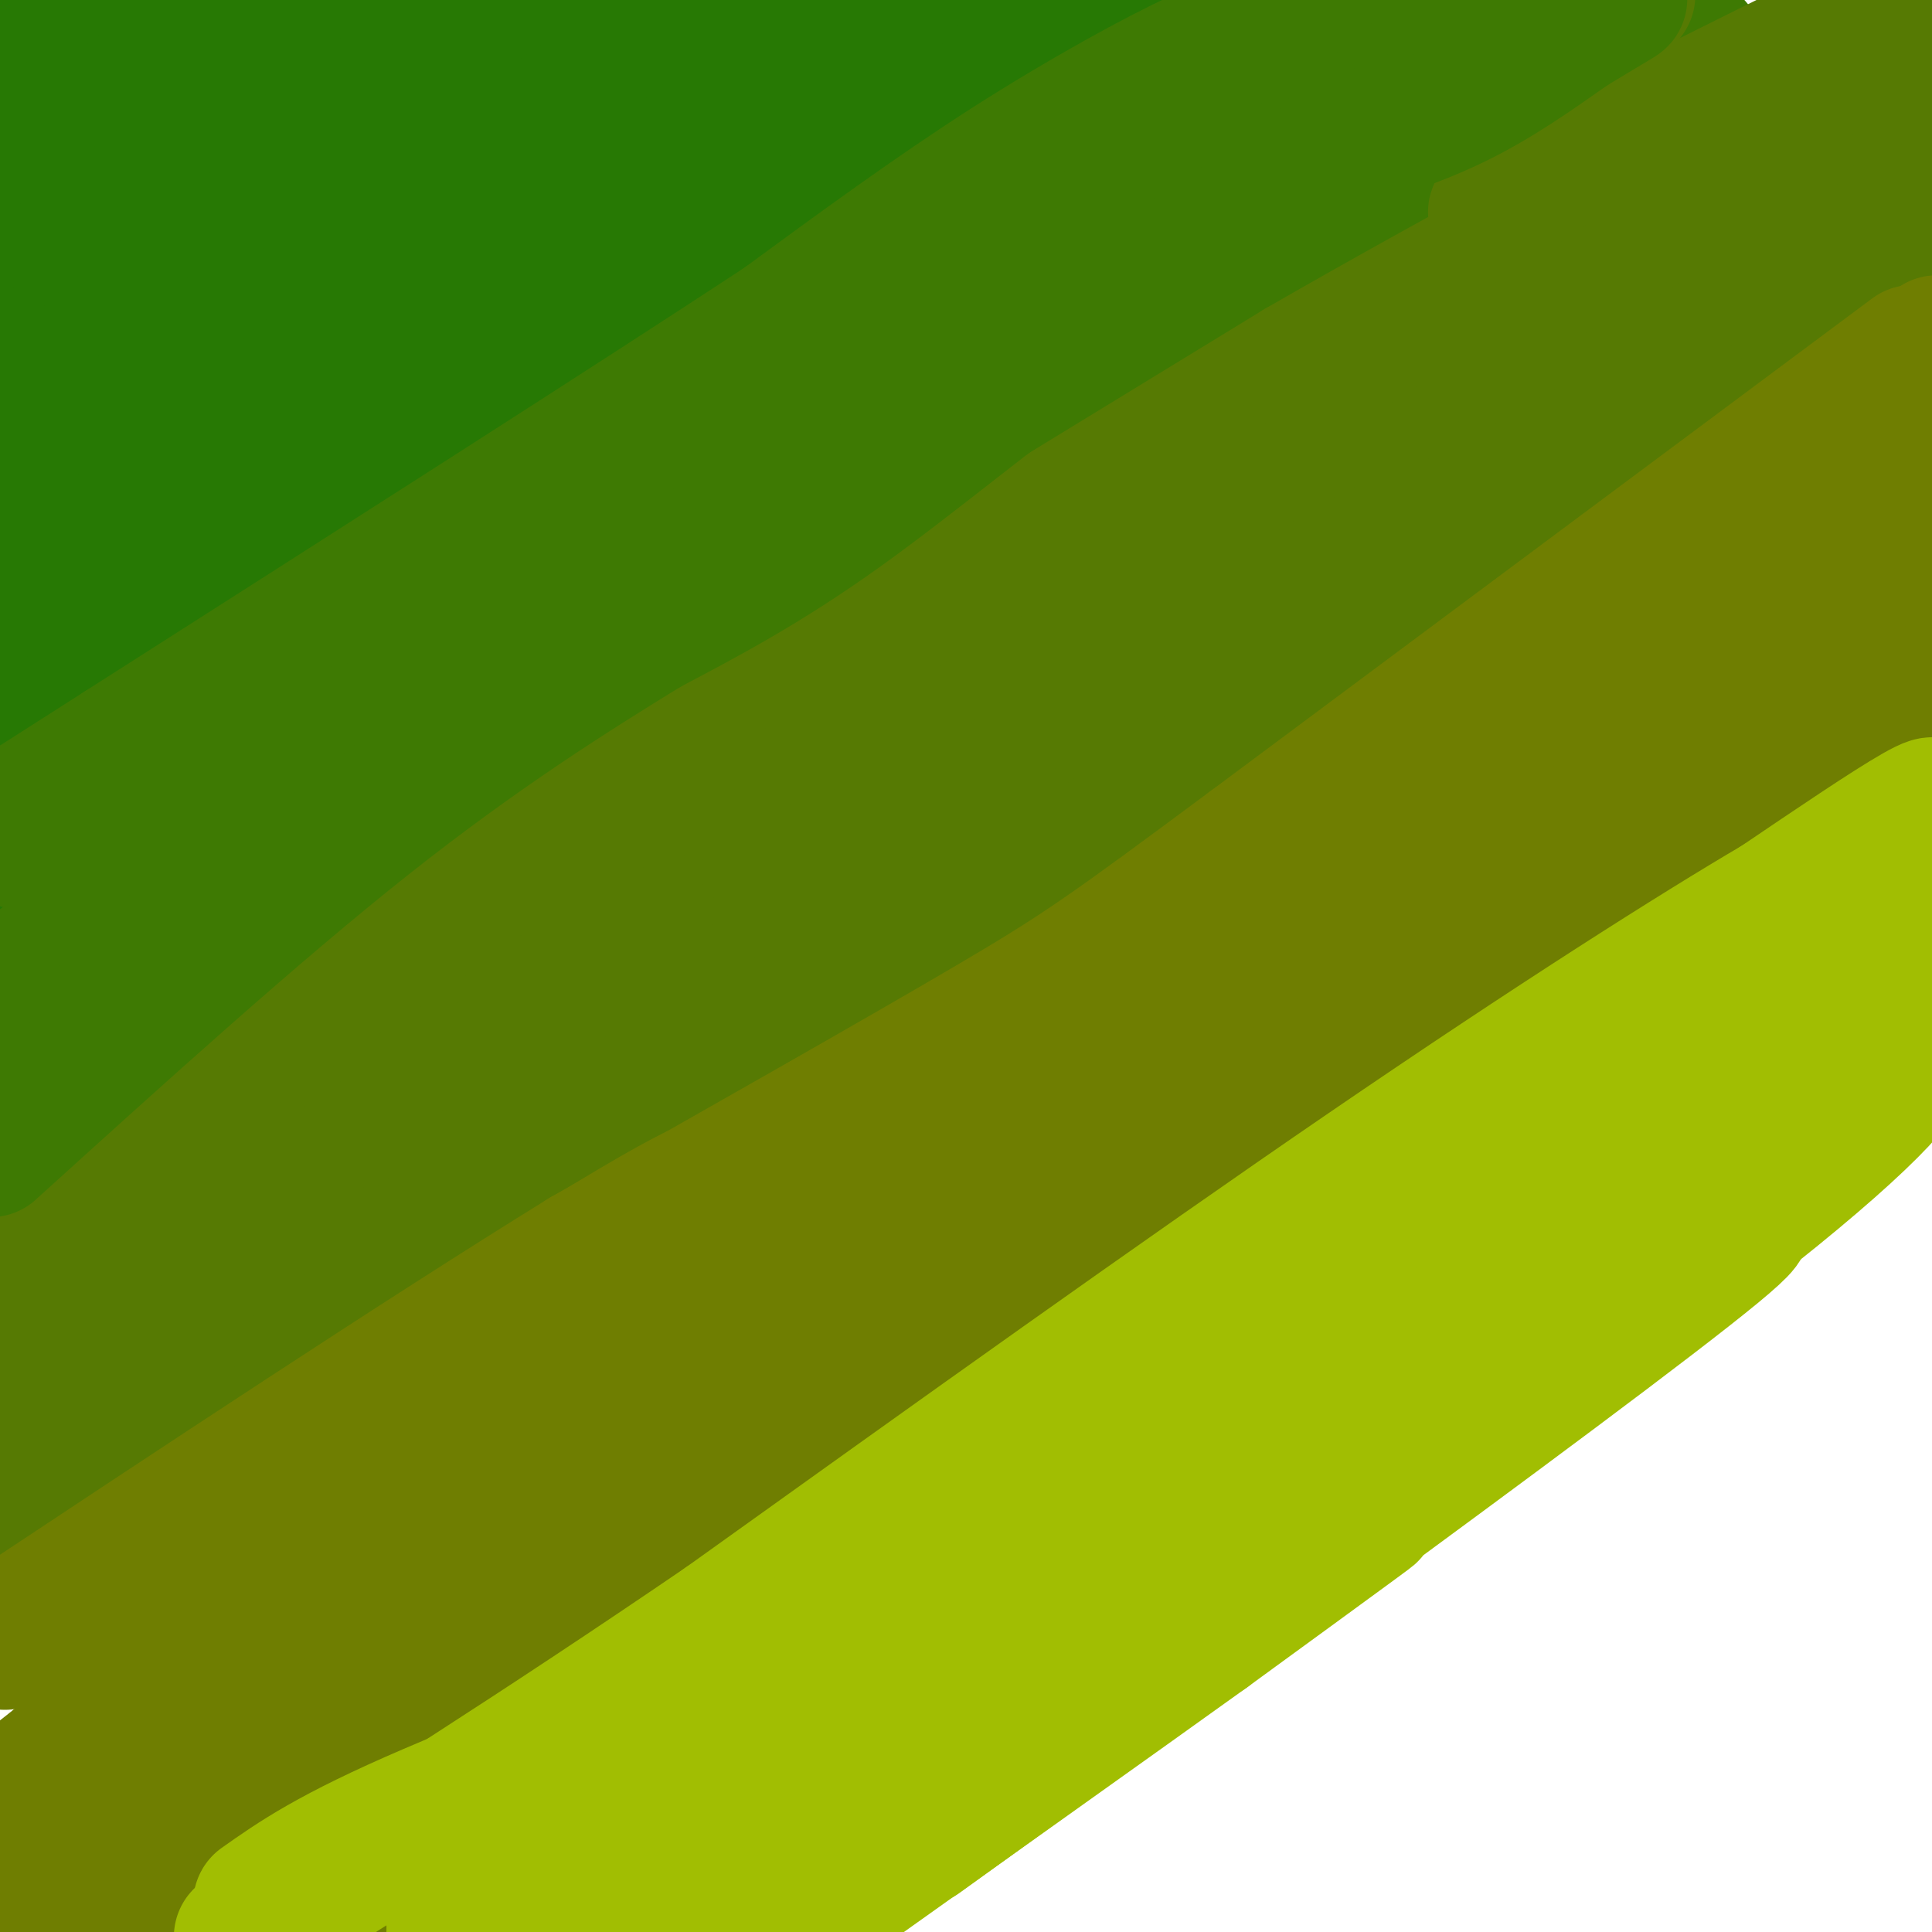 <svg viewBox='0 0 400 400' version='1.1' xmlns='http://www.w3.org/2000/svg' xmlns:xlink='http://www.w3.org/1999/xlink'><g fill='none' stroke='#277904' stroke-width='28' stroke-linecap='round' stroke-linejoin='round'><path d='M18,11c0.000,0.000 -23.000,10.000 -23,10'/><path d='M-1,12c3.083,-2.500 6.167,-5.000 6,-4c-0.167,1.000 -3.583,5.500 -7,10'/><path d='M0,17c6.681,-4.541 13.362,-9.083 12,-7c-1.362,2.083 -10.765,10.790 -8,10c2.765,-0.790 17.700,-11.078 16,-9c-1.700,2.078 -20.035,16.521 -18,16c2.035,-0.521 24.438,-16.006 31,-20c6.562,-3.994 -2.719,3.503 -12,11'/><path d='M21,18c-5.833,5.167 -14.417,12.583 -23,20'/><path d='M-1,37c0.000,0.000 55.000,-40.000 55,-40'/><path d='M50,2c-29.565,22.952 -59.131,45.905 -49,41c10.131,-4.905 59.958,-37.667 59,-36c-0.958,1.667 -52.702,37.762 -59,43c-6.298,5.238 32.851,-20.381 72,-46'/><path d='M73,4c-5.649,6.906 -55.770,47.171 -70,58c-14.230,10.829 7.433,-7.778 35,-28c27.567,-20.222 61.039,-42.060 48,-30c-13.039,12.060 -72.587,58.016 -83,66c-10.413,7.984 28.311,-22.005 52,-39c23.689,-16.995 32.345,-20.998 41,-25'/><path d='M96,6c-20.107,15.881 -90.875,68.083 -86,66c4.875,-2.083 85.393,-58.452 96,-64c10.607,-5.548 -48.696,39.726 -108,85'/><path d='M4,88c9.319,-9.522 18.637,-19.044 37,-33c18.363,-13.956 45.769,-32.347 65,-46c19.231,-13.653 30.286,-22.567 3,-1c-27.286,21.567 -92.912,73.616 -106,83c-13.088,9.384 26.361,-23.897 61,-48c34.639,-24.103 64.468,-39.030 71,-41c6.532,-1.970 -10.234,9.015 -27,20'/><path d='M108,22c-15.133,11.067 -39.467,28.733 -60,46c-20.533,17.267 -37.267,34.133 -54,51'/><path d='M8,106c33.511,-26.667 67.022,-53.333 93,-72c25.978,-18.667 44.422,-29.333 26,-14c-18.422,15.333 -73.711,56.667 -129,98'/><path d='M3,114c46.893,-35.994 93.786,-71.988 124,-93c30.214,-21.012 43.750,-27.042 26,-13c-17.750,14.042 -66.786,48.155 -98,72c-31.214,23.845 -44.607,37.423 -58,51'/><path d='M11,121c28.164,-23.643 56.329,-47.285 77,-63c20.671,-15.715 33.850,-23.501 51,-33c17.150,-9.499 38.271,-20.711 22,-8c-16.271,12.711 -69.935,49.346 -104,74c-34.065,24.654 -48.533,37.327 -63,50'/><path d='M15,124c47.545,-34.671 95.091,-69.343 125,-88c29.909,-18.657 42.182,-21.300 52,-25c9.818,-3.700 17.182,-8.458 -5,7c-22.182,15.458 -73.909,51.131 -111,79c-37.091,27.869 -59.545,47.935 -82,68'/><path d='M-1,162c42.287,-32.636 84.574,-65.273 111,-85c26.426,-19.727 36.990,-26.545 64,-42c27.010,-15.455 70.464,-39.545 55,-28c-15.464,11.545 -89.847,58.727 -140,94c-50.153,35.273 -76.077,58.636 -102,82'/><path d='M9,163c10.845,-11.667 21.690,-23.333 69,-57c47.310,-33.667 131.083,-89.333 128,-86c-3.083,3.333 -93.024,65.667 -144,103c-50.976,37.333 -62.988,49.667 -75,62'/><path d='M21,147c29.096,-26.418 58.191,-52.835 89,-76c30.809,-23.165 63.330,-43.077 52,-35c-11.330,8.077 -66.511,44.144 -90,59c-23.489,14.856 -15.285,8.500 11,-10c26.285,-18.500 70.653,-49.143 83,-59c12.347,-9.857 -7.326,1.071 -27,12'/><path d='M139,38c-8.703,5.116 -16.962,11.907 -13,8c3.962,-3.907 20.144,-18.514 32,-27c11.856,-8.486 19.388,-10.853 22,-11c2.612,-0.147 0.306,1.927 -2,4'/></g>
<g fill='none' stroke='#3E7A03' stroke-width='28' stroke-linecap='round' stroke-linejoin='round'><path d='M258,10c-0.933,-0.867 -1.867,-1.733 -10,2c-8.133,3.733 -23.467,12.067 -39,22c-15.533,9.933 -31.267,21.467 -47,33'/><path d='M162,67c-30.667,20.167 -83.833,54.083 -137,88'/><path d='M25,155c-27.333,17.500 -27.167,17.250 -27,17'/><path d='M3,174c14.000,-9.667 28.000,-19.333 73,-43c45.000,-23.667 121.000,-61.333 197,-99'/><path d='M273,32c42.524,-21.131 50.333,-24.458 41,-22c-9.333,2.458 -35.810,10.702 -53,17c-17.190,6.298 -25.095,10.649 -33,15'/><path d='M228,42c-8.338,4.382 -12.682,7.837 -9,5c3.682,-2.837 15.389,-11.967 40,-25c24.611,-13.033 62.126,-29.971 39,-15c-23.126,14.971 -106.893,61.849 -128,73c-21.107,11.151 20.447,-13.424 62,-38'/><path d='M232,42c27.260,-16.201 64.410,-37.703 23,-11c-41.410,26.703 -161.380,101.612 -169,107c-7.620,5.388 97.108,-58.746 118,-71c20.892,-12.254 -42.054,27.373 -105,67'/><path d='M99,134c-33.701,22.985 -65.453,46.949 -73,52c-7.547,5.051 9.111,-8.811 52,-36c42.889,-27.189 112.009,-67.705 92,-53c-20.009,14.705 -129.145,84.630 -158,102c-28.855,17.370 22.573,-17.815 74,-53'/><path d='M86,146c29.053,-18.218 64.686,-37.264 69,-40c4.314,-2.736 -22.691,10.839 -62,36c-39.309,25.161 -90.923,61.908 -84,57c6.923,-4.908 72.381,-51.470 108,-76c35.619,-24.530 41.397,-27.027 56,-34c14.603,-6.973 38.029,-18.421 41,-19c2.971,-0.579 -14.515,9.710 -32,20'/><path d='M182,90c-35.225,23.779 -107.287,73.228 -109,74c-1.713,0.772 66.922,-47.133 123,-82c56.078,-34.867 99.598,-56.695 96,-53c-3.598,3.695 -54.314,32.913 -99,63c-44.686,30.087 -83.343,61.044 -122,92'/><path d='M71,184c-26.813,20.806 -32.845,26.821 -16,15c16.845,-11.821 56.567,-41.478 84,-62c27.433,-20.522 42.578,-31.910 91,-60c48.422,-28.090 130.121,-72.883 120,-67c-10.121,5.883 -112.060,62.441 -214,119'/><path d='M136,129c-43.703,24.732 -45.962,27.064 -34,16c11.962,-11.064 38.144,-35.522 81,-65c42.856,-29.478 102.384,-63.975 85,-51c-17.384,12.975 -111.681,73.421 -138,89c-26.319,15.579 15.341,-13.711 57,-43'/><path d='M187,75c17.311,-12.701 32.088,-22.955 63,-41c30.912,-18.045 77.960,-43.882 46,-24c-31.960,19.882 -142.927,85.484 -166,100c-23.073,14.516 41.750,-22.053 80,-42c38.250,-19.947 49.929,-23.270 42,-17c-7.929,6.270 -35.464,22.135 -63,38'/><path d='M189,89c-22.017,12.580 -45.560,25.031 -92,55c-46.440,29.969 -115.778,77.456 -96,67c19.778,-10.456 128.671,-78.853 135,-82c6.329,-3.147 -89.906,58.958 -123,80c-33.094,21.042 -3.047,1.021 27,-19'/><path d='M40,190c31.178,-19.178 95.622,-57.622 94,-54c-1.622,3.622 -69.311,49.311 -137,95'/><path d='M1,227c21.737,-17.645 43.474,-35.291 63,-49c19.526,-13.709 36.840,-23.482 50,-31c13.160,-7.518 22.167,-12.780 -2,5c-24.167,17.780 -81.509,58.601 -88,61c-6.491,2.399 37.868,-33.623 79,-63c41.132,-29.377 79.038,-52.108 77,-49c-2.038,3.108 -44.019,32.054 -86,61'/><path d='M94,162c-15.167,10.833 -10.083,7.417 -5,4'/></g>
<g fill='none' stroke='#567A03' stroke-width='28' stroke-linecap='round' stroke-linejoin='round'><path d='M375,10c-34.583,17.167 -69.167,34.333 -65,34c4.167,-0.333 47.083,-18.167 90,-36'/><path d='M384,18c-47.524,26.339 -95.048,52.679 -78,44c17.048,-8.679 98.667,-52.375 87,-45c-11.667,7.375 -116.619,65.821 -148,83c-31.381,17.179 10.810,-6.911 53,-31'/><path d='M298,69c32.585,-18.982 87.546,-50.937 59,-33c-28.546,17.937 -140.600,85.767 -169,102c-28.400,16.233 26.854,-19.129 68,-44c41.146,-24.871 68.185,-39.249 62,-34c-6.185,5.249 -45.592,30.124 -85,55'/><path d='M233,115c-34.731,23.044 -79.059,53.156 -83,55c-3.941,1.844 32.505,-24.578 68,-47c35.495,-22.422 70.040,-40.845 66,-38c-4.040,2.845 -46.665,26.958 -99,60c-52.335,33.042 -114.382,75.012 -138,91c-23.618,15.988 -8.809,5.994 6,-4'/><path d='M53,232c7.346,-6.489 22.712,-20.711 63,-47c40.288,-26.289 105.500,-64.644 83,-50c-22.500,14.644 -132.712,82.289 -149,91c-16.288,8.711 61.346,-41.511 90,-60c28.654,-18.489 8.327,-5.244 -12,8'/><path d='M128,174c-22.167,15.167 -71.583,49.083 -121,83'/><path d='M7,257c-22.733,15.667 -19.067,13.333 -6,3c13.067,-10.333 35.533,-28.667 58,-47'/><path d='M59,213c21.600,-16.822 46.600,-35.378 65,-48c18.400,-12.622 30.200,-19.311 42,-26'/><path d='M166,139c24.167,-14.833 63.583,-38.917 103,-63'/><path d='M269,76c36.167,-20.833 75.083,-41.417 114,-62'/><path d='M383,14c22.265,-12.833 20.927,-13.914 13,-6c-7.927,7.914 -22.442,24.823 -55,47c-32.558,22.177 -83.159,49.622 -76,49c7.159,-0.622 72.080,-29.311 137,-58'/><path d='M398,51c-23.369,9.470 -46.738,18.940 -76,35c-29.262,16.060 -64.417,38.708 -67,39c-2.583,0.292 27.405,-21.774 58,-41c30.595,-19.226 61.798,-35.613 93,-52'/><path d='M393,45c-33.000,20.583 -66.000,41.167 -64,40c2.000,-1.167 39.000,-24.083 76,-47'/><path d='M399,43c-67.003,41.794 -134.006,83.589 -138,88c-3.994,4.411 55.022,-28.560 86,-46c30.978,-17.440 33.917,-19.349 -4,3c-37.917,22.349 -116.691,68.957 -133,78c-16.309,9.043 29.845,-19.478 76,-48'/><path d='M286,118c35.782,-21.601 87.235,-51.602 50,-27c-37.235,24.602 -163.160,103.808 -198,123c-34.840,19.192 21.404,-21.629 71,-53c49.596,-31.371 92.545,-53.292 98,-56c5.455,-2.708 -26.584,13.798 -66,38c-39.416,24.202 -86.208,56.101 -133,88'/><path d='M108,231c-10.959,6.021 28.144,-22.928 82,-58c53.856,-35.072 122.467,-76.267 86,-52c-36.467,24.267 -178.010,113.995 -200,126c-21.990,12.005 75.574,-53.713 94,-67c18.426,-13.287 -42.287,25.856 -103,65'/><path d='M67,245c-26.412,17.623 -40.943,29.182 -42,29c-1.057,-0.182 11.360,-12.104 43,-35c31.640,-22.896 82.501,-56.766 64,-42c-18.501,14.766 -106.366,78.168 -117,85c-10.634,6.832 55.962,-42.905 74,-57c18.038,-14.095 -12.481,7.453 -43,29'/><path d='M46,254c-19.178,14.124 -45.623,34.933 -39,31c6.623,-3.933 46.313,-32.609 81,-56c34.687,-23.391 64.370,-41.497 39,-19c-25.370,22.497 -105.792,85.595 -113,92c-7.208,6.405 58.798,-43.884 84,-63c25.202,-19.116 9.601,-7.058 -6,5'/><path d='M92,244c-17.667,12.667 -58.833,41.833 -100,71'/><path d='M10,299c32.419,-22.123 64.839,-44.246 61,-39c-3.839,5.246 -43.936,37.860 -44,39c-0.064,1.140 39.906,-29.193 77,-54c37.094,-24.807 71.313,-44.088 64,-37c-7.313,7.088 -56.156,40.544 -105,74'/><path d='M63,282c-5.000,2.711 35.000,-27.511 77,-56c42.000,-28.489 86.000,-55.244 130,-82'/><path d='M321,120c-47.609,30.325 -95.218,60.649 -106,66c-10.782,5.351 15.264,-14.272 52,-38c36.736,-23.728 84.161,-51.560 75,-44c-9.161,7.560 -74.909,50.511 -82,54c-7.091,3.489 44.476,-32.484 75,-52c30.524,-19.516 40.007,-22.576 41,-22c0.993,0.576 -6.503,4.788 -14,9'/><path d='M362,93c-9.022,5.667 -24.578,15.333 -25,15c-0.422,-0.333 14.289,-10.667 29,-21'/></g>
<g fill='none' stroke='#6F7E01' stroke-width='28' stroke-linecap='round' stroke-linejoin='round'><path d='M393,84c-1.556,-0.956 -3.111,-1.911 -8,1c-4.889,2.911 -13.111,9.689 -11,8c2.111,-1.689 14.556,-11.844 27,-22'/><path d='M396,75c-3.583,2.833 -7.167,5.667 -6,5c1.167,-0.667 7.083,-4.833 13,-9'/><path d='M396,73c0.000,0.000 -137.000,102.000 -137,102'/><path d='M259,175c-29.578,21.956 -35.022,25.844 -54,37c-18.978,11.156 -51.489,29.578 -84,48'/><path d='M121,260c-34.500,21.333 -78.750,50.667 -123,80'/><path d='M1,340c38.156,-26.022 76.311,-52.044 106,-71c29.689,-18.956 50.911,-30.844 36,-18c-14.911,12.844 -65.956,50.422 -117,88'/><path d='M26,339c-15.912,11.640 2.807,-3.262 34,-25c31.193,-21.738 74.860,-50.314 56,-33c-18.860,17.314 -100.246,80.518 -116,93c-15.754,12.482 34.123,-25.759 84,-64'/><path d='M84,310c-0.333,0.667 -43.167,34.333 -86,68'/><path d='M0,375c27.091,-23.672 54.183,-47.344 91,-74c36.817,-26.656 83.360,-56.294 69,-43c-14.360,13.294 -89.622,69.522 -103,78c-13.378,8.478 35.129,-30.794 76,-60c40.871,-29.206 74.106,-48.344 86,-55c11.894,-6.656 2.447,-0.828 -7,5'/><path d='M212,226c-35.517,27.233 -120.808,92.814 -126,97c-5.192,4.186 69.717,-53.025 109,-82c39.283,-28.975 42.942,-29.715 70,-45c27.058,-15.285 77.516,-45.115 56,-29c-21.516,16.115 -115.004,78.176 -150,101c-34.996,22.824 -11.498,6.412 12,-10'/><path d='M183,258c16.745,-13.351 52.606,-41.727 91,-69c38.394,-27.273 79.321,-53.443 60,-37c-19.321,16.443 -98.890,75.500 -113,84c-14.110,8.500 37.240,-33.558 76,-61c38.760,-27.442 64.932,-40.269 62,-37c-2.932,3.269 -34.966,22.635 -67,42'/><path d='M292,180c-14.397,9.858 -16.889,13.502 -14,10c2.889,-3.502 11.160,-14.151 31,-29c19.840,-14.849 51.250,-33.899 54,-36c2.750,-2.101 -23.160,12.746 -41,24c-17.840,11.254 -27.611,18.915 -9,7c18.611,-11.915 65.603,-43.404 77,-51c11.397,-7.596 -12.802,8.702 -37,25'/><path d='M353,130c6.509,-3.300 41.281,-24.048 36,-21c-5.281,3.048 -50.614,29.894 -55,34c-4.386,4.106 32.175,-14.528 43,-18c10.825,-3.472 -4.086,8.219 -28,25c-23.914,16.781 -56.833,38.652 -58,40c-1.167,1.348 29.416,-17.826 60,-37'/><path d='M351,153c23.841,-14.951 53.445,-33.828 38,-22c-15.445,11.828 -75.937,54.360 -98,69c-22.063,14.640 -5.697,1.388 26,-21c31.697,-22.388 78.726,-53.912 68,-44c-10.726,9.912 -79.207,61.261 -103,79c-23.793,17.739 -2.896,1.870 18,-14'/><path d='M300,200c5.842,-4.563 11.449,-8.970 32,-22c20.551,-13.030 56.048,-34.682 28,-13c-28.048,21.682 -119.639,86.699 -134,96c-14.361,9.301 48.508,-37.113 83,-61c34.492,-23.887 40.606,-25.248 43,-25c2.394,0.248 1.068,2.105 11,-4c9.932,-6.105 31.124,-20.173 -1,3c-32.124,23.173 -117.562,83.586 -203,144'/><path d='M159,318c-34.671,24.986 -19.847,15.452 -6,4c13.847,-11.452 26.718,-24.823 36,-34c9.282,-9.177 14.976,-14.161 50,-38c35.024,-23.839 99.379,-66.534 62,-35c-37.379,31.534 -176.493,137.298 -204,156c-27.507,18.702 56.594,-49.657 99,-82c42.406,-32.343 43.116,-28.669 39,-24c-4.116,4.669 -13.058,10.335 -22,16'/><path d='M213,281c-37.422,28.822 -119.976,92.875 -143,109c-23.024,16.125 13.481,-15.680 33,-33c19.519,-17.320 22.051,-20.155 46,-37c23.949,-16.845 69.316,-47.701 51,-33c-18.316,14.701 -100.316,74.958 -131,96c-30.684,21.042 -10.053,2.869 15,-18c25.053,-20.869 54.526,-44.435 84,-68'/><path d='M168,297c23.318,-18.379 39.613,-30.327 10,-6c-29.613,24.327 -105.135,84.928 -123,96c-17.865,11.072 21.926,-27.387 60,-59c38.074,-31.613 74.432,-56.381 54,-39c-20.432,17.381 -97.655,76.910 -119,91c-21.345,14.090 13.187,-17.260 34,-35c20.813,-17.740 27.906,-21.870 35,-26'/><path d='M119,319c-21.190,16.026 -91.664,69.093 -106,78c-14.336,8.907 27.467,-26.344 36,-33c8.533,-6.656 -16.203,15.285 -21,18c-4.797,2.715 10.344,-13.796 14,-17c3.656,-3.204 -4.172,6.898 -12,17'/><path d='M30,382c-3.259,3.340 -5.406,3.190 -2,2c3.406,-1.190 12.366,-3.419 16,-3c3.634,0.419 1.943,3.488 0,6c-1.943,2.512 -4.139,4.467 -7,8c-2.861,3.533 -6.386,8.643 3,0c9.386,-8.643 31.682,-31.041 63,-56c31.318,-24.959 71.659,-52.480 112,-80'/><path d='M215,259c45.667,-30.833 103.833,-67.917 162,-105'/><path d='M377,154c28.833,-17.667 19.917,-9.333 11,-1'/></g>
<g fill='none' stroke='#567A03' stroke-width='28' stroke-linecap='round' stroke-linejoin='round'><path d='M316,4c0.000,0.000 21.000,-5.000 21,-5'/></g>
<g fill='none' stroke='#3E7A03' stroke-width='28' stroke-linecap='round' stroke-linejoin='round'><path d='M273,0c0.000,0.000 35.000,2.000 35,2'/><path d='M308,2c8.500,-0.167 12.250,-1.583 16,-3'/><path d='M326,0c-15.822,6.622 -31.644,13.244 -30,12c1.644,-1.244 20.756,-10.356 25,-12c4.244,-1.644 -6.378,4.178 -17,10'/><path d='M304,10c-10.778,6.800 -29.222,18.800 -35,23c-5.778,4.200 1.111,0.600 8,-3'/><path d='M277,30c5.511,-1.800 15.289,-4.800 24,-9c8.711,-4.200 16.356,-9.600 24,-15'/><path d='M325,6c7.422,-4.511 13.978,-8.289 8,-5c-5.978,3.289 -24.489,13.644 -43,24'/><path d='M290,25c-17.500,10.667 -39.750,25.333 -62,40'/><path d='M228,65c-19.867,14.267 -38.533,29.933 -54,41c-15.467,11.067 -27.733,17.533 -40,24'/><path d='M134,130c-15.644,9.600 -34.756,21.600 -58,40c-23.244,18.400 -50.622,43.200 -78,68'/></g>
<g fill='none' stroke='#A1BE02' stroke-width='28' stroke-linecap='round' stroke-linejoin='round'><path d='M381,186c-16.054,12.411 -32.107,24.821 -25,20c7.107,-4.821 37.375,-26.875 40,-28c2.625,-1.125 -22.393,18.679 -26,21c-3.607,2.321 14.196,-12.839 32,-28'/><path d='M385,187c-49.183,39.885 -98.367,79.770 -103,85c-4.633,5.230 35.284,-24.196 58,-41c22.716,-16.804 28.231,-20.986 -7,6c-35.231,26.986 -111.209,85.139 -135,104c-23.791,18.861 4.604,-1.569 33,-22'/><path d='M231,319c31.444,-21.956 93.556,-65.844 83,-56c-10.556,9.844 -93.778,73.422 -177,137'/><path d='M136,396c55.500,-39.917 111.000,-79.833 108,-79c-3.000,0.833 -64.500,42.417 -126,84'/><path d='M132,387c43.703,-29.824 87.406,-59.647 77,-53c-10.406,6.647 -74.921,49.765 -99,65c-24.079,15.235 -7.722,2.589 0,-4c7.722,-6.589 6.810,-7.120 18,-15c11.190,-7.880 34.483,-23.109 34,-23c-0.483,0.109 -24.741,15.554 -49,31'/><path d='M113,388c-4.111,2.689 10.111,-6.089 10,-6c-0.111,0.089 -14.556,9.044 -29,18'/><path d='M94,398c37.667,-22.417 75.333,-44.833 102,-63c26.667,-18.167 42.333,-32.083 58,-46'/><path d='M254,289c40.222,-32.489 111.778,-90.711 136,-112c24.222,-21.289 1.111,-5.644 -22,10'/><path d='M368,187c-16.400,9.600 -46.400,28.600 -85,55c-38.600,26.400 -85.800,60.200 -133,94'/><path d='M150,336c-38.833,26.500 -69.417,45.750 -100,65'/><path d='M54,394c7.179,-5.065 14.357,-10.131 35,-19c20.643,-8.869 54.750,-21.542 77,-31c22.250,-9.458 32.643,-15.702 55,-30c22.357,-14.298 56.679,-36.649 91,-59'/><path d='M312,255c30.000,-19.000 59.500,-37.000 89,-55'/><path d='M390,206c-39.522,30.596 -79.043,61.193 -86,66c-6.957,4.807 18.651,-16.175 40,-30c21.349,-13.825 38.440,-20.491 27,-11c-11.440,9.491 -51.411,35.140 -61,41c-9.589,5.860 11.206,-8.070 32,-22'/><path d='M342,250c20.128,-13.287 54.448,-35.506 42,-25c-12.448,10.506 -71.664,53.735 -82,60c-10.336,6.265 28.209,-24.434 54,-43c25.791,-18.566 38.828,-24.999 38,-21c-0.828,3.999 -15.522,18.428 -47,42c-31.478,23.572 -79.739,56.286 -128,89'/><path d='M219,352c-18.483,12.070 -0.690,-2.254 11,-12c11.690,-9.746 17.276,-14.915 52,-38c34.724,-23.085 98.586,-64.085 73,-43c-25.586,21.085 -140.619,104.254 -161,119c-20.381,14.746 53.891,-38.930 79,-57c25.109,-18.070 1.054,-0.535 -23,17'/><path d='M250,338c-18.333,13.167 -52.667,37.583 -87,62'/><path d='M164,399c-2.267,0.000 -4.533,0.000 6,-8c10.533,-8.000 33.867,-24.000 37,-26c3.133,-2.000 -13.933,10.000 -31,22'/></g>
</svg>